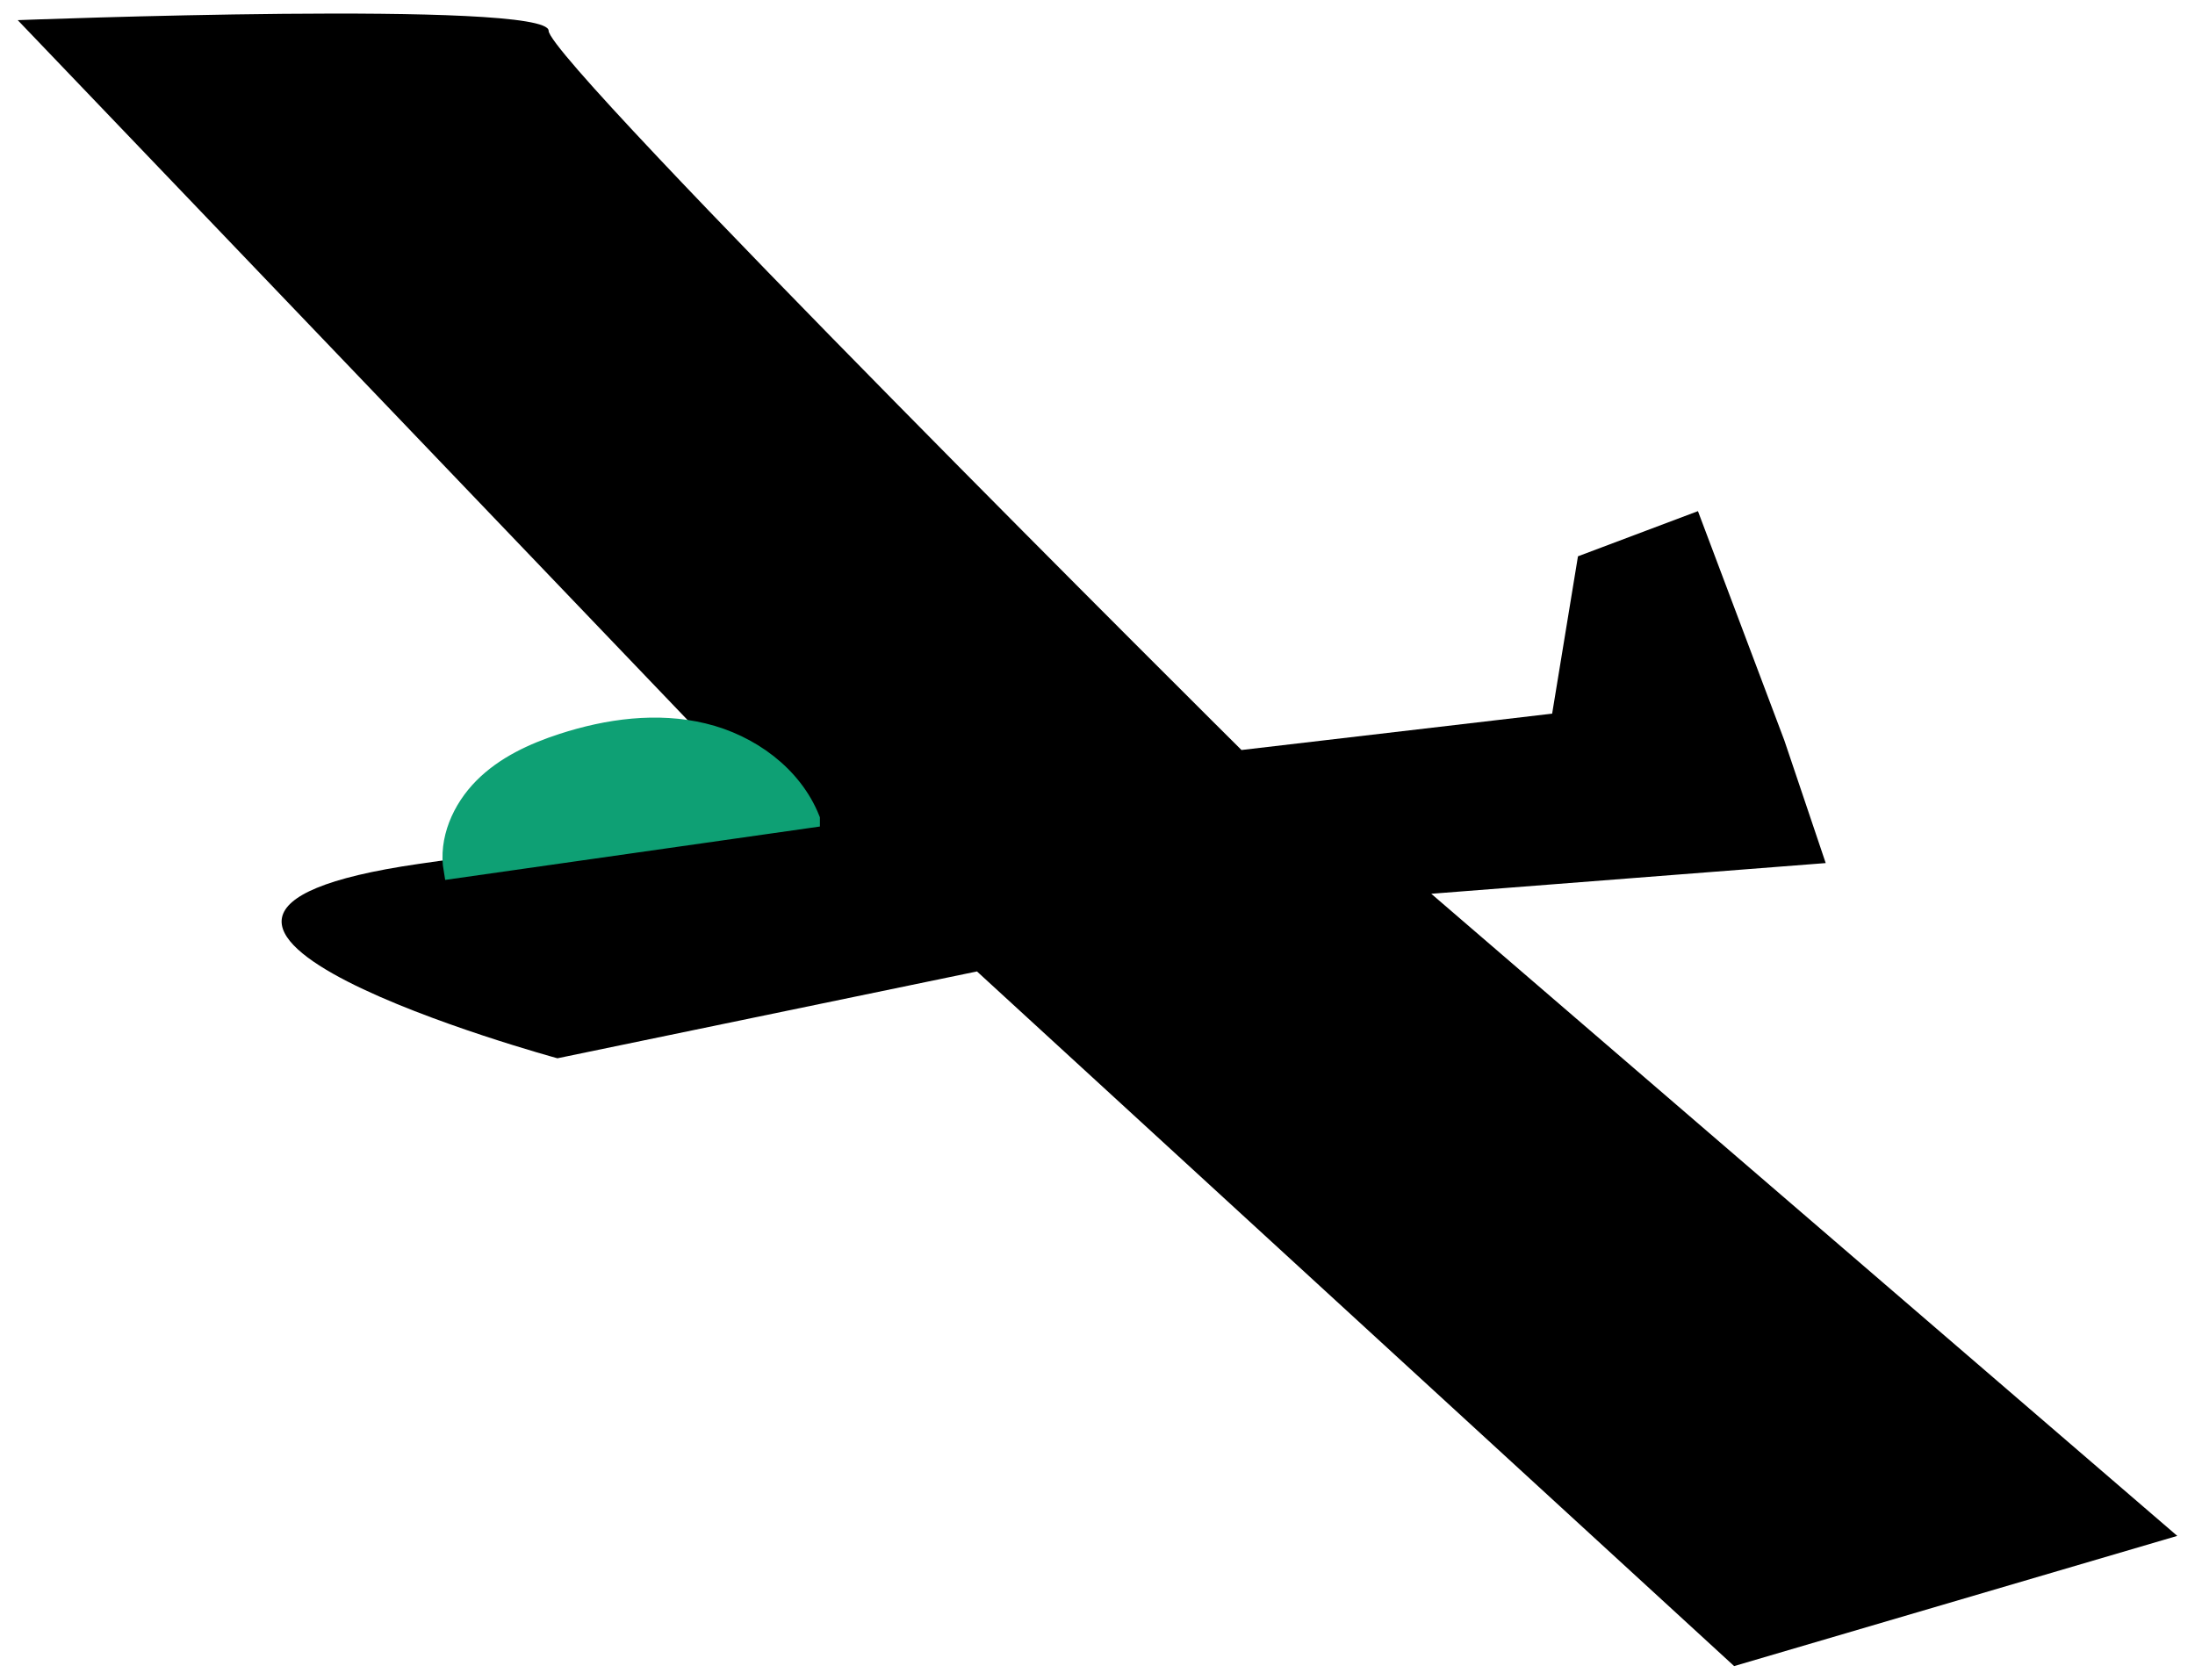<svg xmlns="http://www.w3.org/2000/svg" id="Capa_1" data-name="Capa 1" viewBox="0 0 363.88 278.53"><defs><style>      .cls-1 {        fill: #0ea074;        stroke: #0ea074;        stroke-miterlimit: 10;        stroke-width: 2.88px;      }    </style></defs><path d="M205.81,124.37l51.5-6.03,4.28-26.09,19.89-7.49,14.32,38.01,6.86,20.35-65.39,5.09,123.67,106.48-73.46,21.59-125.52-115.19-69.55,14.4s-85.18-23.23-23.02-32.23c62.16-9,60.56-7.17,60.56-7.17L2.94,3.34S90.95-.04,90.95,5.1s114.86,119.27,114.86,119.27Z"></path><path class="cls-1" d="M134.48,135.8c-2.94-7.38-10.1-12.57-17.82-14.43-7.72-1.87-15.91-.75-23.46,1.7-4.85,1.58-9.61,3.77-13.21,7.4-3.6,3.63-5.88,8.8-5.01,13.82l59.5-8.48Z"></path></svg>